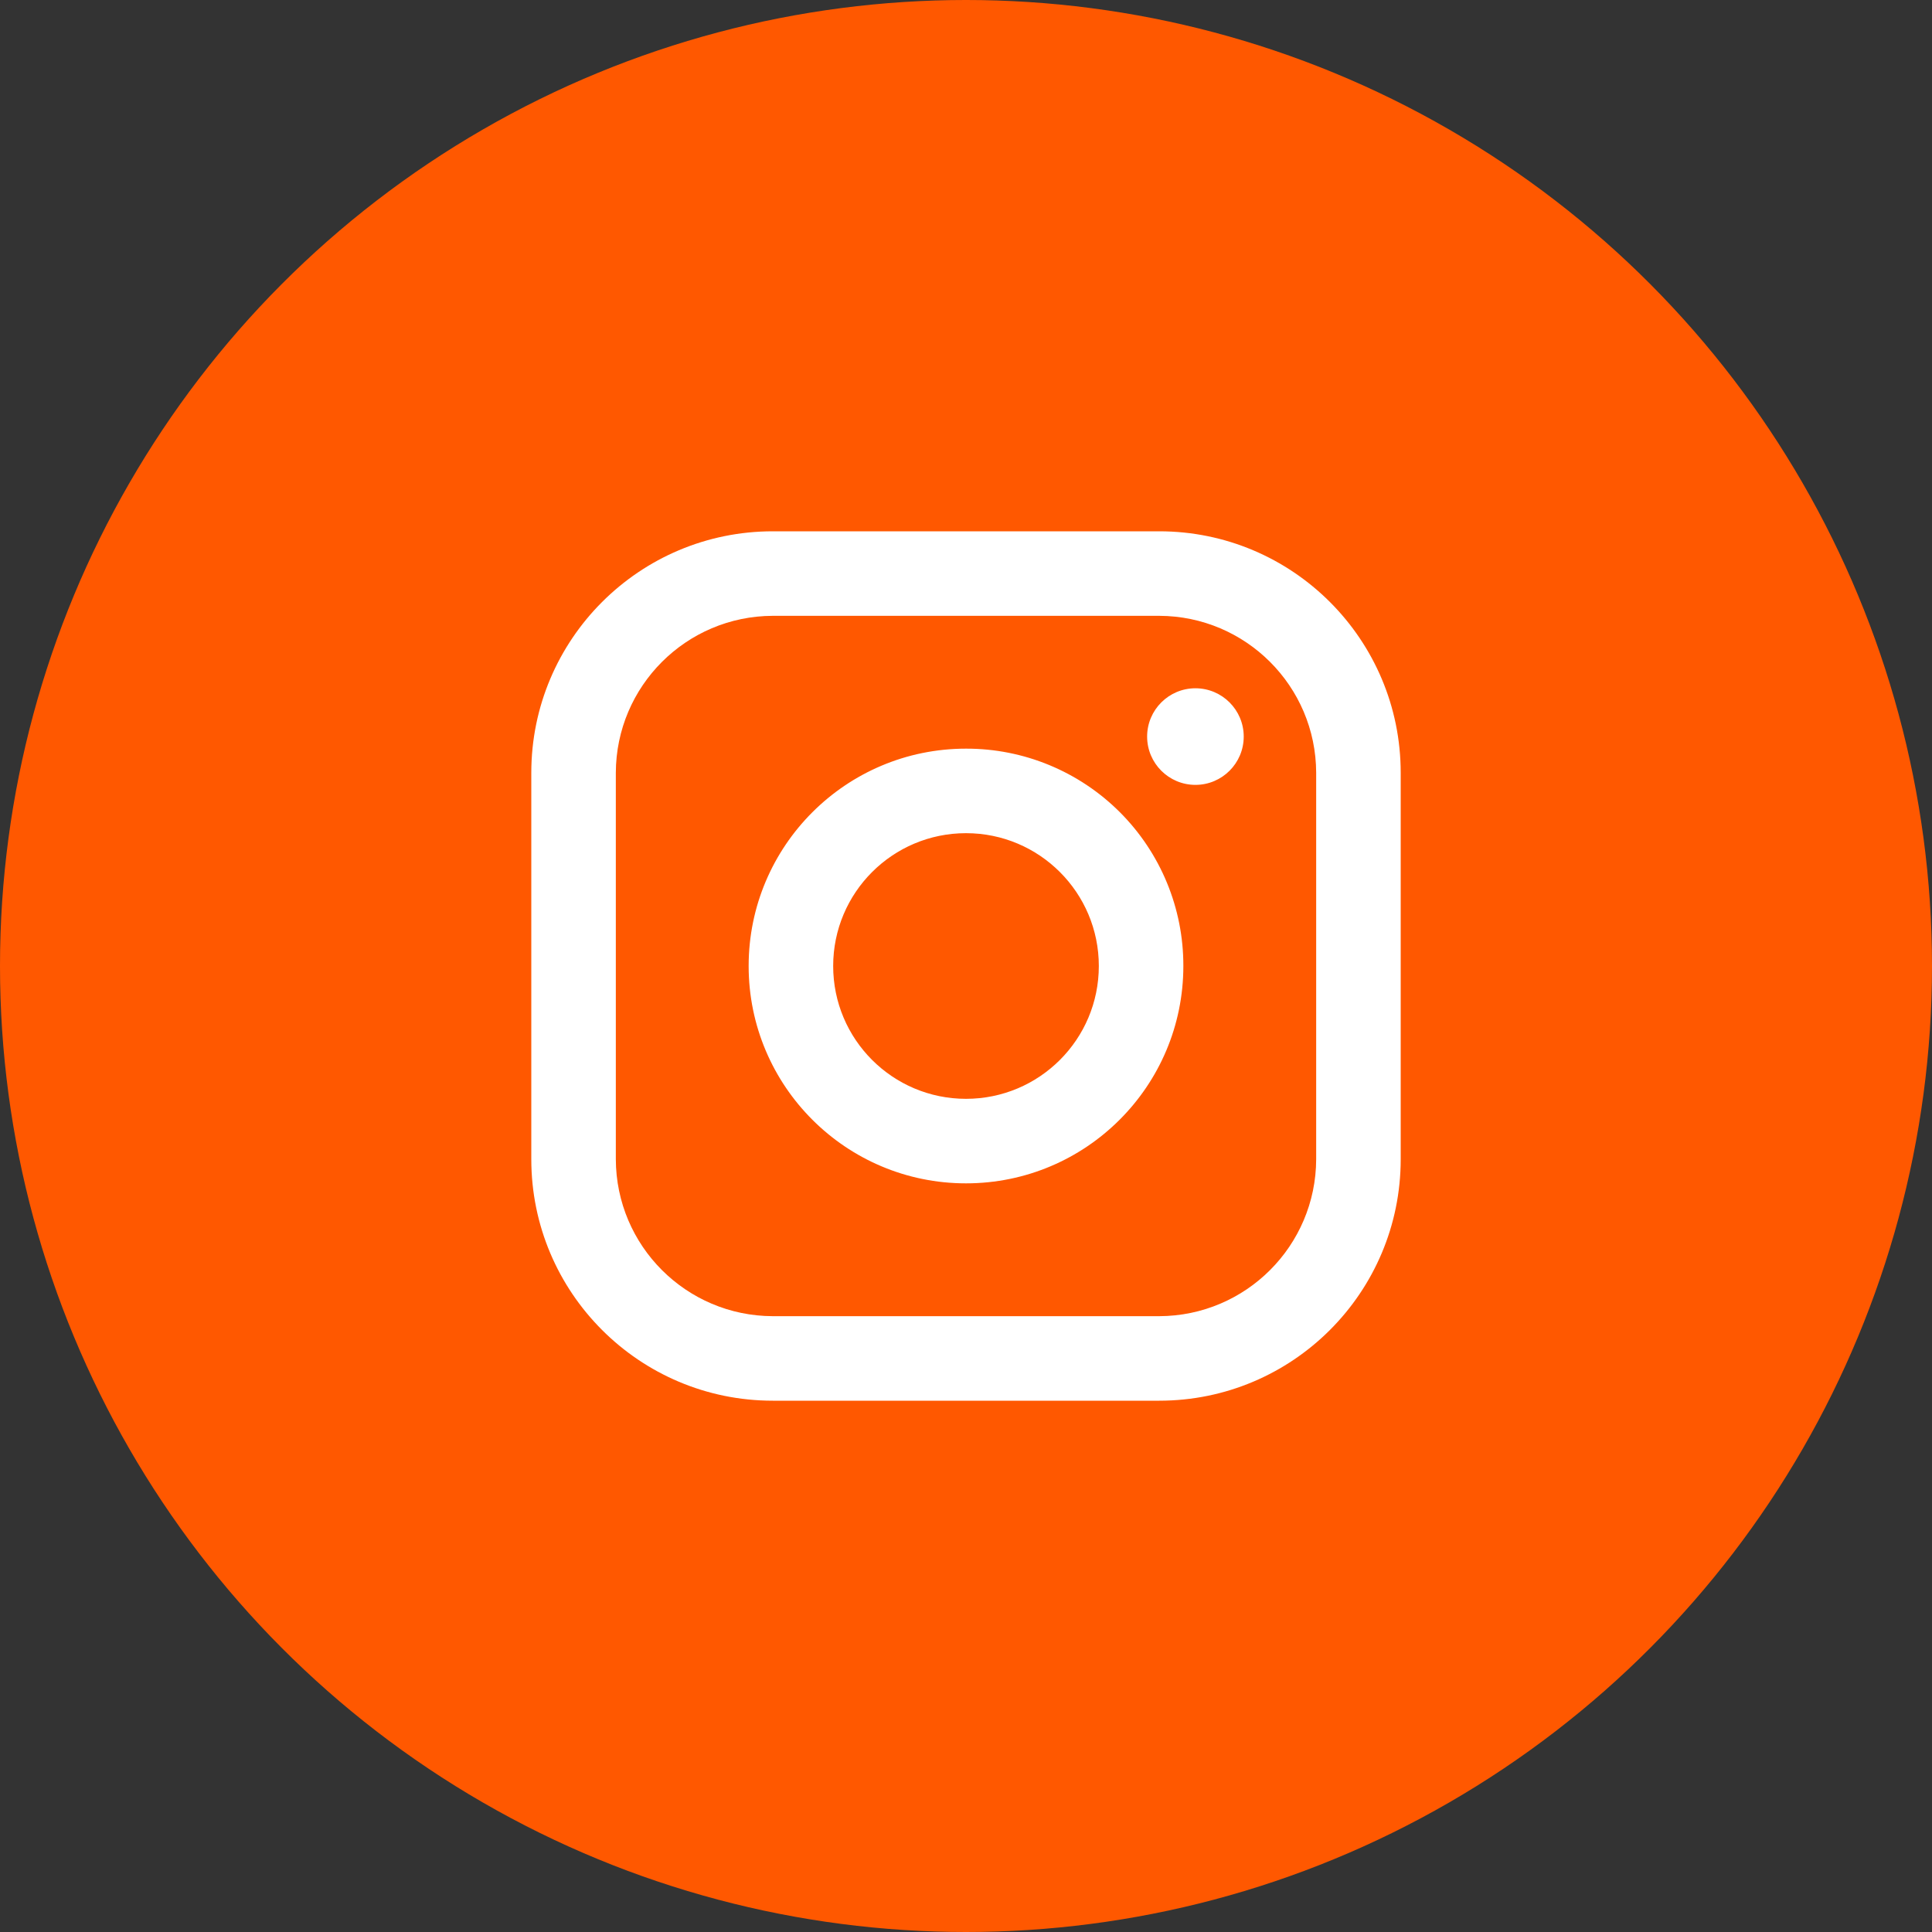 <svg xmlns="http://www.w3.org/2000/svg" width="40" height="40" viewBox="0 0 40 40">
    <rect x="0" y="0" width="40" height="40" fill="#333333" stroke="none"/>
    <g fill="none" fill-rule="evenodd">
        <g>
            <g transform="translate(-250, -6549) translate(250, 6549)">
                <circle cx="20" cy="20" r="20" fill="#FF5800"/>
                <path fill="#FFF" fill-rule="nonzero" d="M13 0H5C2.239 0 0 2.239 0 5v8c0 2.761 2.239 5 5 5h8c2.761 0 5-2.239 5-5V5c0-2.761-2.239-5-5-5zm3.25 13c-.005 1.793-1.457 3.245-3.25 3.25H5c-1.793-.005-3.245-1.457-3.25-3.25V5C1.755 3.207 3.207 1.755 5 1.75h8c1.793.005 3.245 1.457 3.25 3.25v8zm-1.5-8.75c0 .552-.448 1-1 1s-1-.448-1-1 .448-1 1-1 1 .448 1 1zM9 4.5C6.515 4.5 4.5 6.515 4.5 9s2.015 4.5 4.5 4.5 4.5-2.015 4.5-4.5c.003-1.194-.47-2.34-1.315-3.185C11.34 4.971 10.195 4.497 9 4.5zm0 7.25c-1.519 0-2.75-1.231-2.75-2.75S7.481 6.25 9 6.25 11.75 7.481 11.75 9 10.519 11.75 9 11.75z" transform="translate(11, 11)"/>
            </g>
        </g>
    </g>
</svg>
